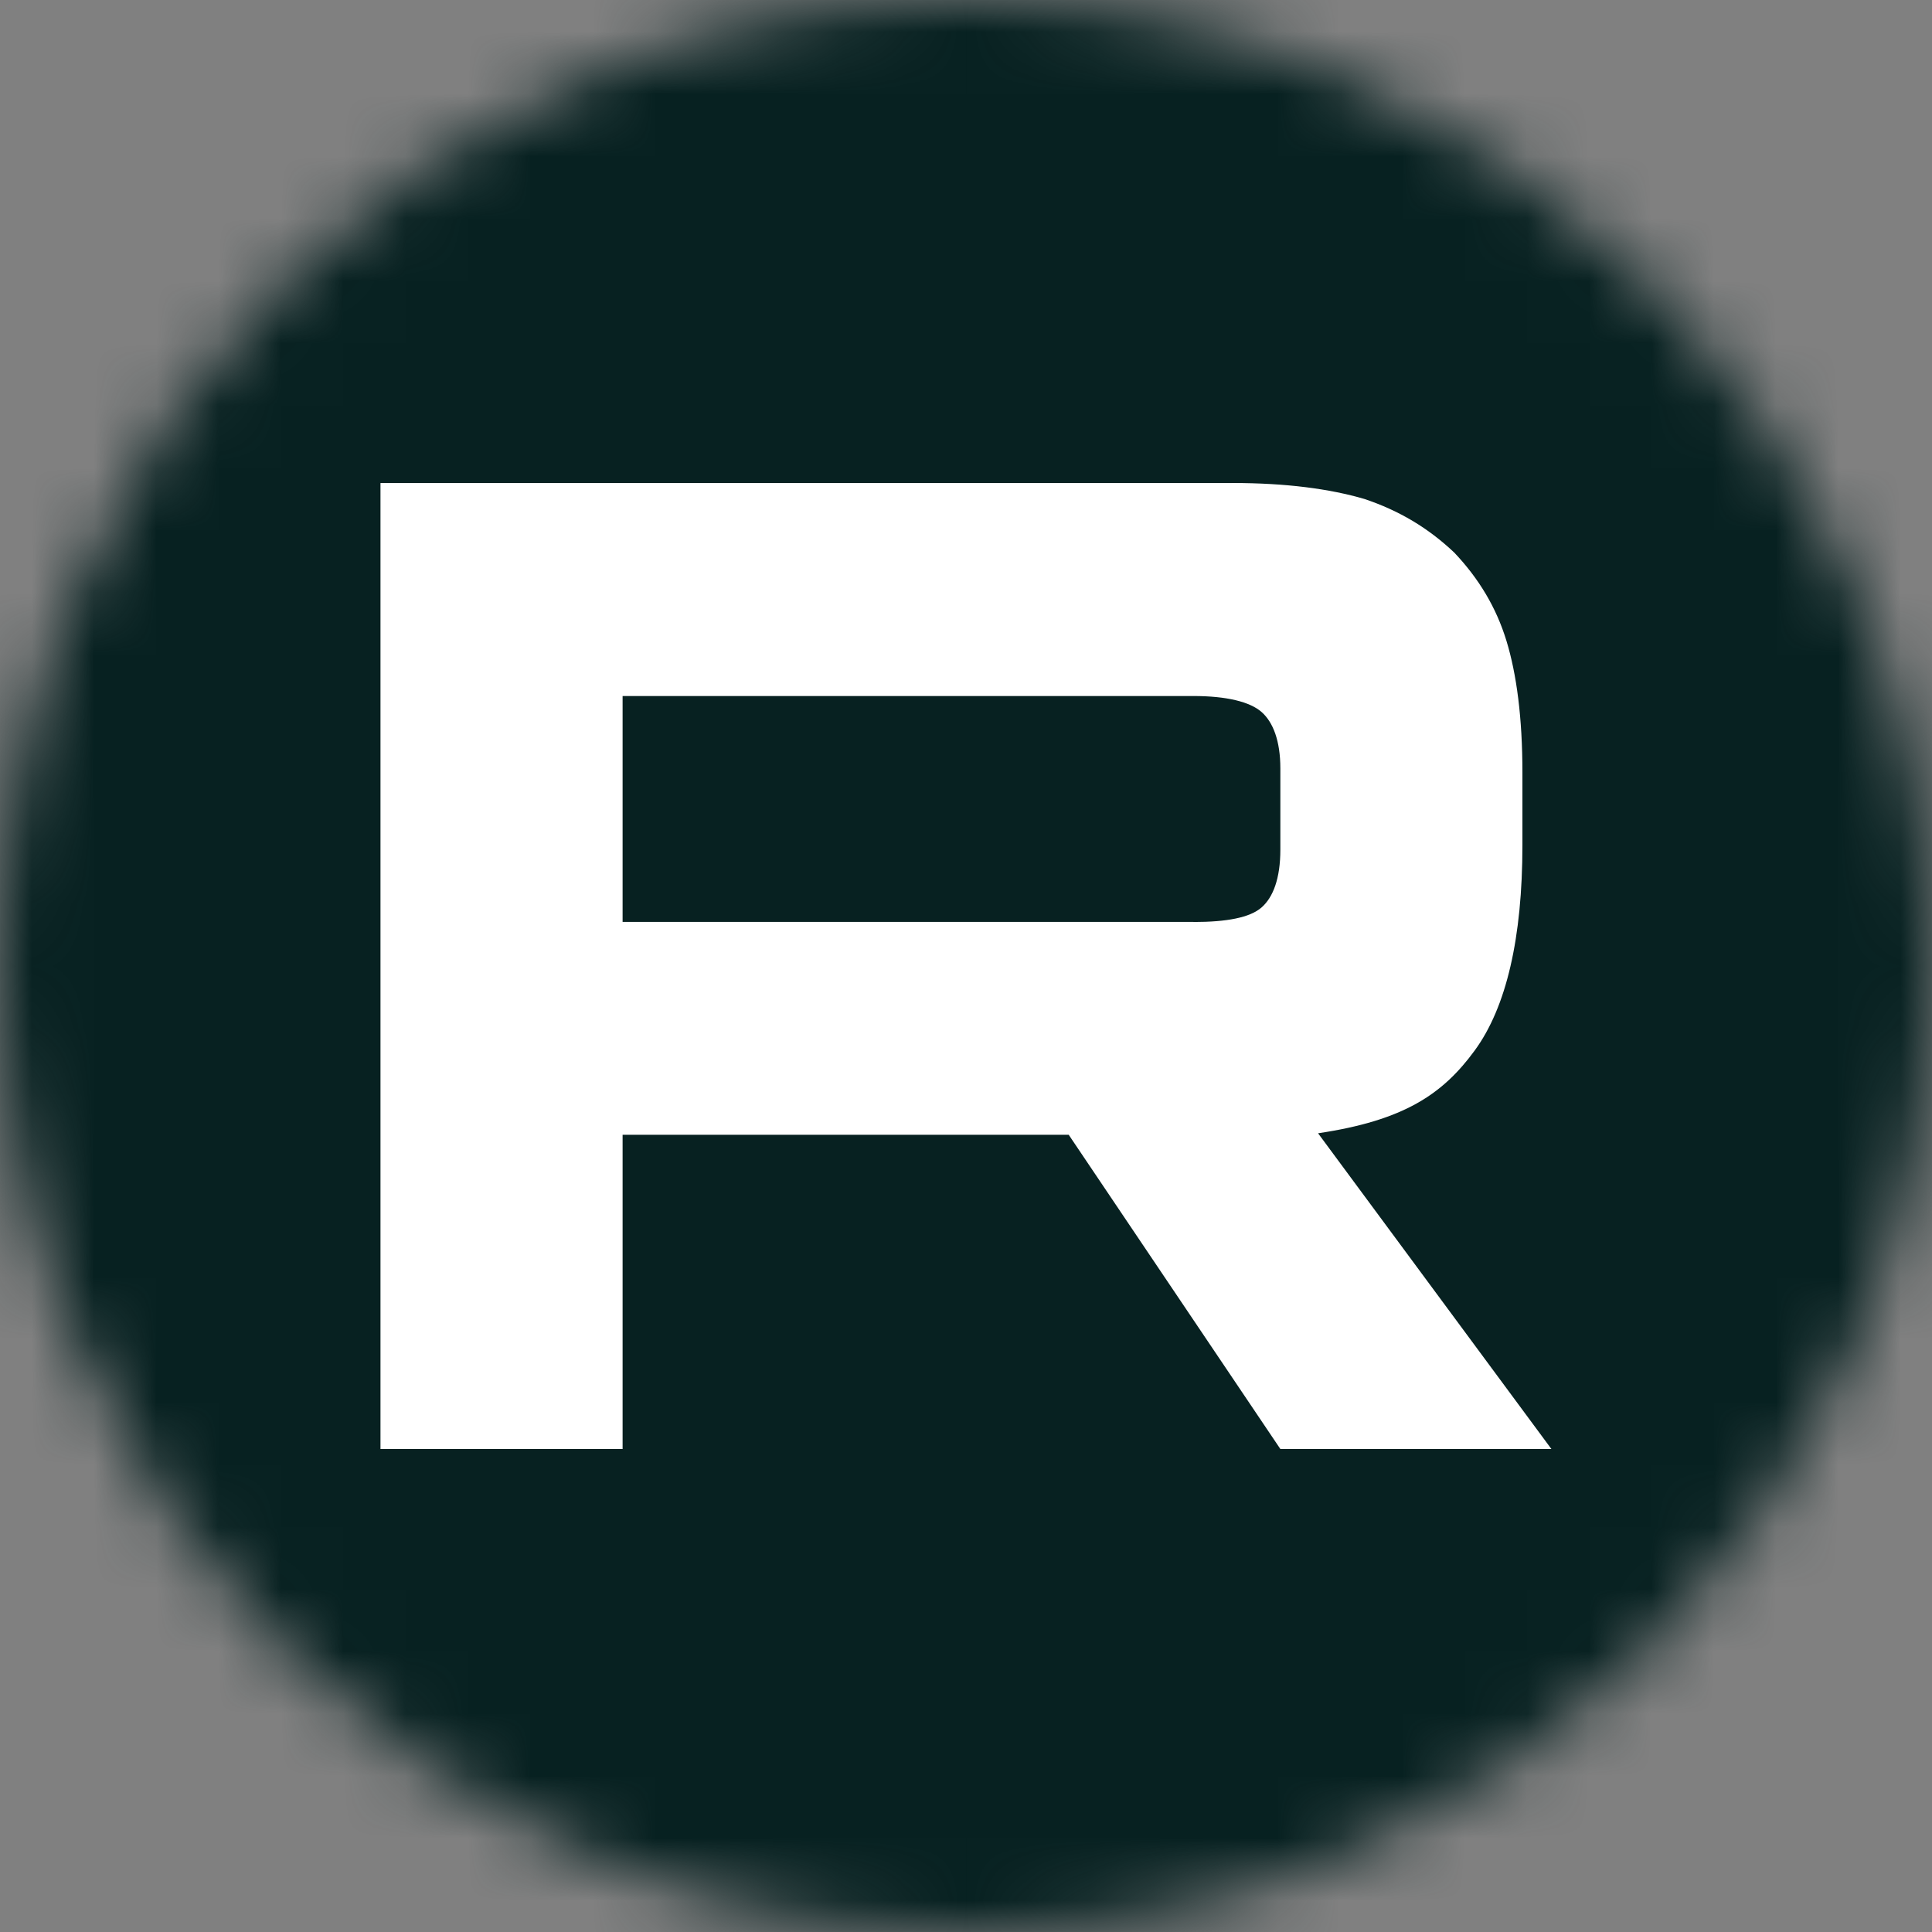 <?xml version="1.0" encoding="UTF-8"?> <svg xmlns="http://www.w3.org/2000/svg" width="31" height="31" viewBox="0 0 31 31" fill="none"><rect x="0" y="0" width="31" height="31" fill="#808080" stroke="none"/><g clip-path="url(#clip0_63_900)"><mask id="mask0_63_900" style="mask-type:luminance" maskUnits="userSpaceOnUse" x="0" y="0" width="31" height="31"><path d="M31 15.5C31 6.94 24.06 0 15.5 0C6.94 0 0 6.94 0 15.5C0 24.06 6.94 31 15.5 31C24.06 31 31 24.06 31 15.5Z" fill="white"></path></mask><g mask="url(#mask0_63_900)"><path d="M31 0H0V31H31V0Z" fill="#072121"></path><path d="M31 15.5C39.56 15.5 46.5 8.56 46.5 6.67572e-06C46.5 -8.56 39.56 -15.5 31 -15.5C22.44 -15.5 15.5 -8.56 15.5 6.67572e-06C15.5 8.56 22.44 15.5 31 15.5Z" fill="#072121"></path><path d="M19.148 14.792H9.99V11.168H19.148C19.683 11.168 20.055 11.261 20.242 11.424C20.428 11.587 20.544 11.889 20.544 12.33V13.632C20.544 14.096 20.428 14.398 20.242 14.561C20.055 14.724 19.683 14.794 19.148 14.794V14.792ZM19.776 7.751H6.105V23.25H9.99V18.208H17.148L20.544 23.25H24.893L21.149 18.184C22.529 17.979 23.149 17.556 23.66 16.859C24.172 16.162 24.428 15.047 24.428 13.559V12.397C24.428 11.515 24.335 10.817 24.172 10.283C24.009 9.749 23.73 9.284 23.334 8.866C22.916 8.471 22.451 8.193 21.892 8.006C21.334 7.843 20.636 7.75 19.776 7.75V7.751Z" fill="white"></path></g></g><defs><clipPath id="clip0_63_900"><rect width="31" height="31" fill="white"></rect></clipPath></defs></svg> 